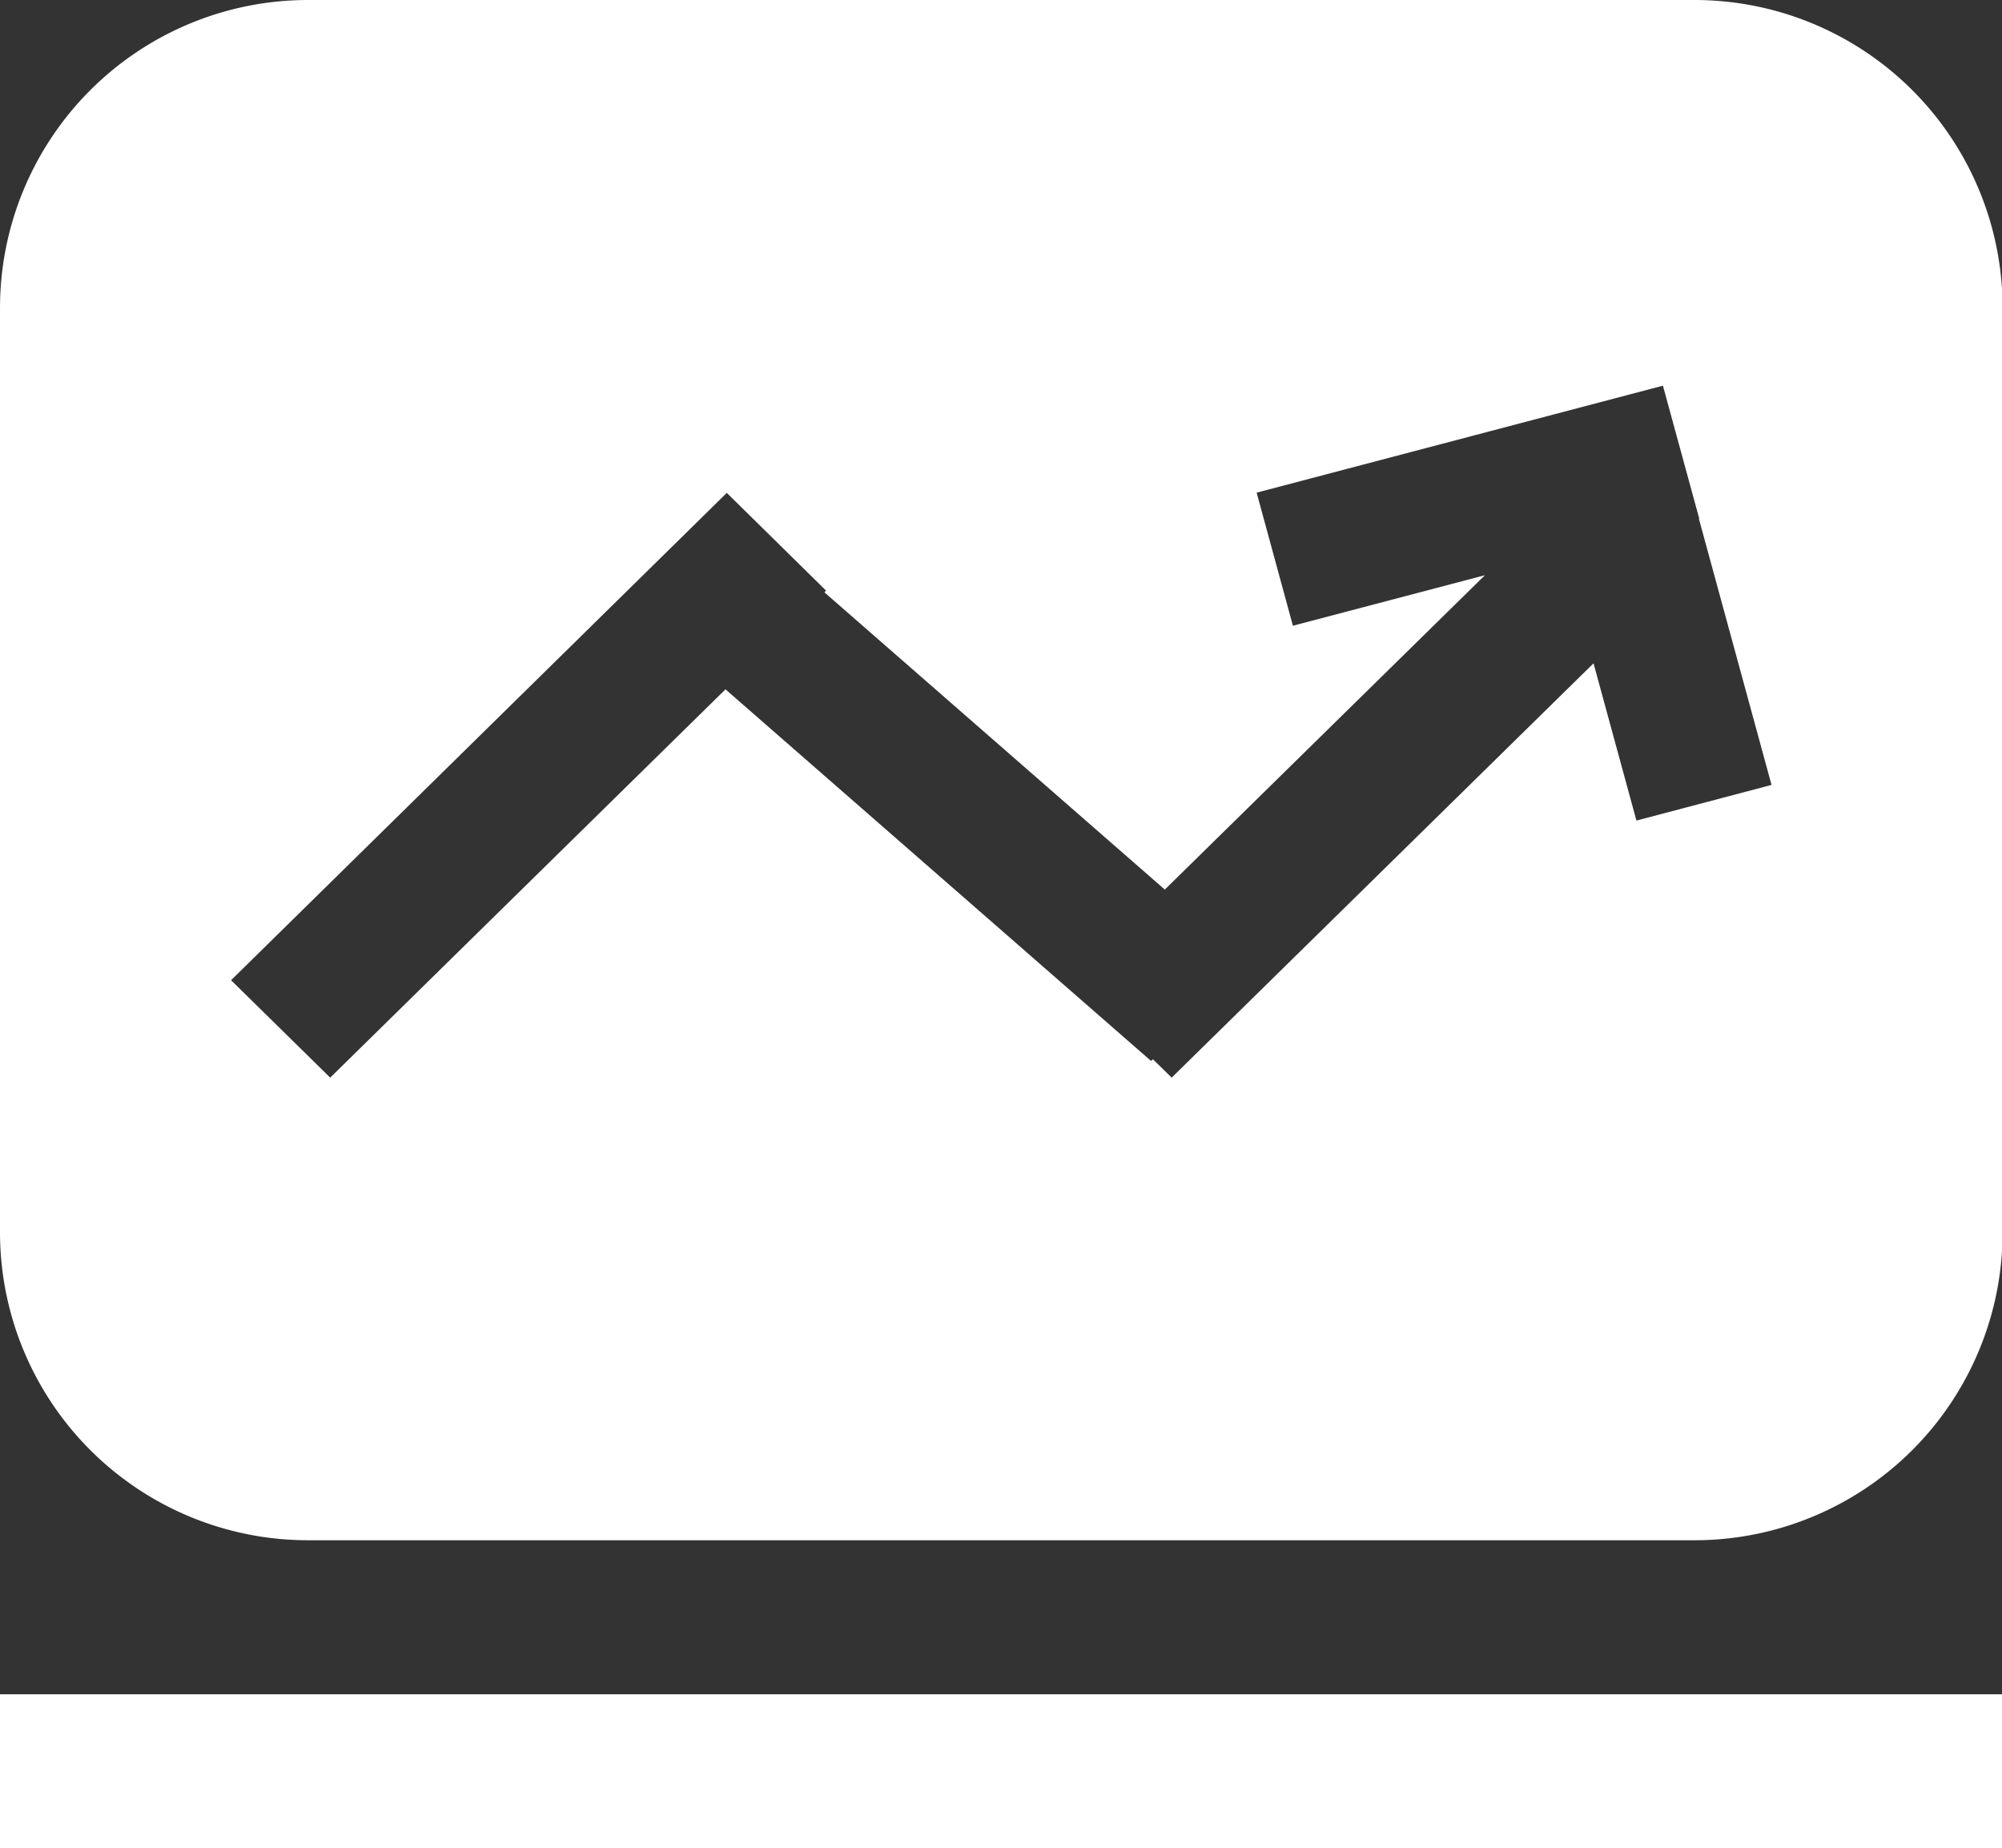 <?xml version="1.0" standalone="no"?><!DOCTYPE svg PUBLIC "-//W3C//DTD SVG 1.1//EN" "http://www.w3.org/Graphics/SVG/1.1/DTD/svg11.dtd"><svg t="1725008569106" class="icon" viewBox="0 0 1109 1024" version="1.1" xmlns="http://www.w3.org/2000/svg" p-id="29061" xmlns:xlink="http://www.w3.org/1999/xlink" width="216.602" height="200"><rect x="0" y="0" width="1109" height="1024" fill="#333333" stroke="none"/><path d="M0 1024v-85.333h1109.333v85.333H0z m938.667-170.667H170.667a170.667 170.667 0 0 1-170.667-170.667V170.667a170.667 170.667 0 0 1 170.667-170.667h768a170.667 170.667 0 0 1 170.667 170.667v512a170.667 170.667 0 0 1-170.667 170.667z m2.645-565.931l-20.139-73.728-75.008 19.755-150.059 39.509 20.096 73.728 106.368-27.989-177.323 174.165-188.587-164.693 0.939-0.939L402.603 273.067 128 543.061l54.912 53.973 218.965-215.125 235.733 205.867 1.067-0.896 10.368 10.155 233.685-229.547 23.765 87.125L981.333 434.859l-40.235-147.456z" fill="#ffffff" p-id="29062"></path></svg>
